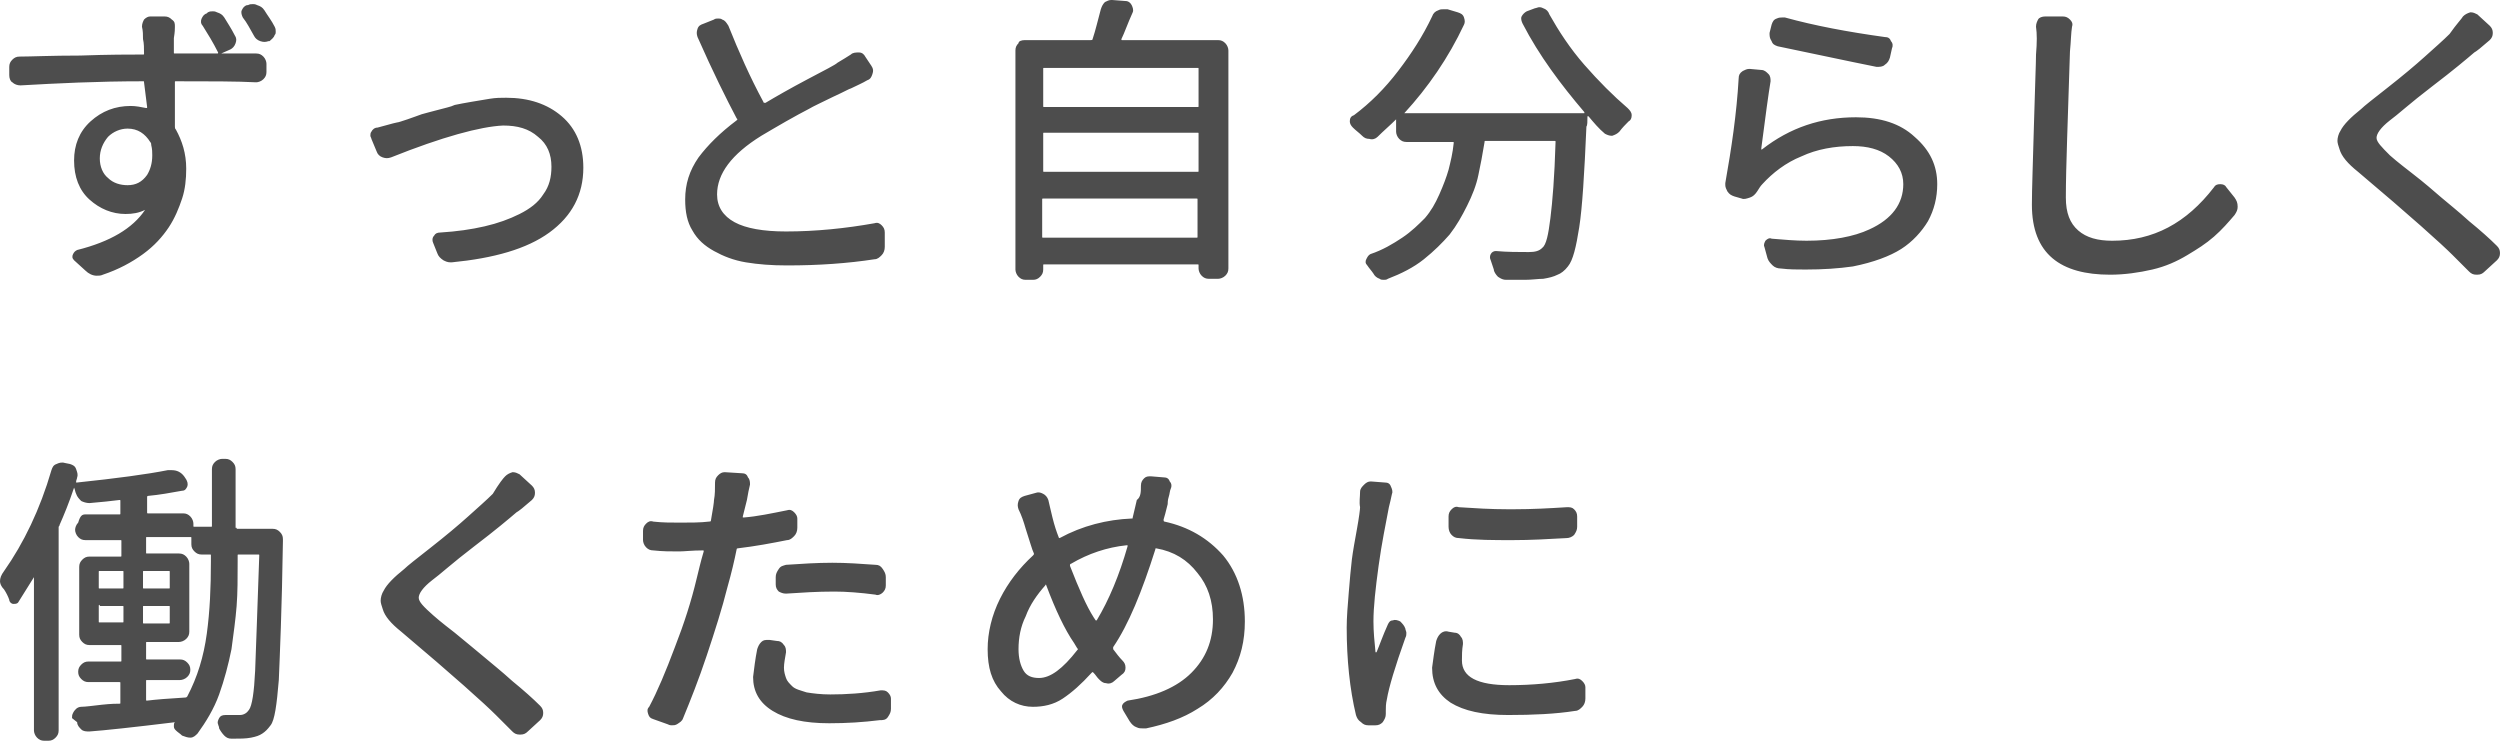 <svg xmlns="http://www.w3.org/2000/svg" viewBox="0 0 243 72"><path d="M22.8 3.4c.2.3.2.5.1.8s-.3.5-.5.6l-.9.4h3.4c.3 0 .5.1.7.3s.3.5.3.7V7c0 .3-.1.5-.3.7s-.5.3-.7.3c-1.9-.1-4.5-.1-7.8-.1-.1 0-.1 0-.1.1v4.3c0 .1 0 .2.1.3.6 1.1 1 2.3 1 3.8 0 1-.1 2-.4 2.9-.3.9-.7 1.9-1.3 2.8-.6.9-1.4 1.8-2.5 2.6s-2.4 1.5-3.9 2c-.2.1-.4.1-.6.1-.4 0-.8-.2-1.1-.5l-1.1-1c-.2-.2-.2-.4-.1-.6.1-.2.2-.3.4-.4 3.2-.8 5.4-2.1 6.6-3.9-.6.3-1.2.4-1.9.4-1.3 0-2.5-.5-3.5-1.4-1-.9-1.5-2.2-1.5-3.8 0-1.5.5-2.8 1.6-3.8s2.4-1.5 3.9-1.5c.5 0 1 .1 1.5.2.1 0 .1 0 .1-.1L14 8c0-.1 0-.1-.1-.1-4.4 0-8.4.2-11.9.4-.3 0-.6-.1-.8-.3-.2-.1-.3-.4-.3-.7v-.8c0-.3.1-.5.3-.7.2-.2.4-.3.7-.3 1.1 0 3.1-.1 5.9-.1 2.8-.1 4.8-.1 6.1-.1.1 0 .1 0 .1-.1 0-.5 0-1-.1-1.4 0-.4 0-.8-.1-1.2 0-.3.1-.5.2-.7.2-.2.4-.3.6-.3H16c.3 0 .5.1.7.3.3.2.3.4.3.7 0 .2 0 .5-.1 1.1v1.4c0 .1 0 .1.1.1h4.1c.1 0 .1 0 .1-.1-.5-1-1-1.8-1.5-2.6-.2-.2-.2-.5-.1-.7s.2-.4.5-.5l.1-.1c.2-.1.3-.1.5-.1.1 0 .2 0 .4.1.3.1.5.2.7.5.3.5.7 1.1 1 1.7zm-13.1 12c0 .8.3 1.5.8 1.9.5.5 1.2.7 1.9.7.8 0 1.4-.3 1.9-1 .3-.5.5-1.1.5-1.9 0-.3 0-.6-.1-1 0-.1 0-.2-.1-.3-.5-.8-1.2-1.3-2.2-1.3-.7 0-1.4.3-1.9.8-.5.6-.8 1.3-.8 2.1zm17-12.8c.1.2.1.3.1.5 0 .1 0 .2-.1.3-.1.3-.3.4-.5.6h-.1c-.3.1-.5.1-.8 0-.3-.1-.5-.3-.6-.5-.4-.7-.7-1.3-1.1-1.8-.1-.2-.2-.5-.1-.7s.2-.4.5-.5h.1c.2-.1.3-.1.5-.1.1 0 .2 0 .4.1.3.1.5.2.7.5.3.5.7 1 1 1.6zM38 15.3c-.3.1-.5.1-.8 0-.3-.1-.5-.3-.6-.6l-.5-1.2c0-.1-.1-.2-.1-.3 0-.1 0-.3.1-.4.1-.2.3-.4.6-.4.8-.2 1.4-.4 1.9-.5.1 0 .4-.1 1-.3.6-.2 1.1-.4 1.4-.5.3-.1.8-.2 1.5-.4s1.3-.3 1.7-.5c.5-.1 1-.2 1.6-.3l1.8-.3c.6-.1 1.1-.1 1.6-.1 2.2 0 4 .6 5.4 1.8s2.1 2.9 2.1 5c0 2.6-1.1 4.7-3.3 6.3s-5.4 2.5-9.5 2.9h-.1c-.3 0-.5-.1-.7-.2-.3-.2-.5-.4-.6-.7l-.4-1c-.1-.2-.1-.5.1-.7.1-.2.3-.3.6-.3 1.6-.1 3-.3 4.3-.6 1.3-.3 2.4-.7 3.4-1.2s1.8-1.1 2.3-1.9c.6-.8.8-1.7.8-2.7 0-1.2-.4-2.2-1.3-2.9-.9-.8-2-1.1-3.4-1.1-2.2.1-5.9 1.1-10.9 3.1zm44.7-10c.2-.2.5-.2.8-.2.3 0 .5.2.6.4l.6.9c.2.3.2.5.1.8-.1.3-.2.5-.5.6-.5.3-1 .5-1.6.8-.1 0-.6.3-1.7.8-1 .5-1.9.9-2.4 1.2-.6.3-1.3.7-2.2 1.2-.9.5-1.7 1-2.4 1.4-2.9 1.8-4.3 3.7-4.3 5.7 0 1.2.6 2.1 1.7 2.7 1.1.6 2.8.9 5 .9 2.9 0 5.8-.3 8.6-.8.3-.1.5 0 .7.2.2.2.3.4.3.7V24c0 .3-.1.6-.3.8-.2.2-.4.4-.7.4-2.6.4-5.4.6-8.5.6-1.5 0-2.8-.1-4-.3s-2.2-.6-3.1-1.1-1.6-1.1-2.1-2c-.5-.8-.7-1.8-.7-3 0-1.5.4-2.8 1.3-4.1.9-1.2 2.1-2.4 3.7-3.6.1-.1.1-.1 0-.2-1-1.9-2.3-4.5-3.8-7.9-.1-.3-.1-.5 0-.8s.3-.4.6-.5l1-.4c.1-.1.3-.1.4-.1.1 0 .3 0 .4.1.3.1.4.3.6.6 1 2.5 2.1 5 3.4 7.4 0 .1.1.1.2.1 1-.6 2.4-1.4 4.1-2.3s2.7-1.4 2.9-1.6c.5-.3 1-.6 1.3-.8zM109 3.8c0 .1 0 .1.1.1h9.3c.3 0 .5.1.7.3.2.2.3.5.3.7v21.2c0 .3-.1.5-.3.7-.2.2-.5.3-.7.3h-.9c-.3 0-.5-.1-.7-.3-.2-.2-.3-.5-.3-.7v-.3c0-.1 0-.1-.1-.1h-14.9c-.1 0-.1 0-.1.1v.4c0 .3-.1.5-.3.7-.2.2-.4.3-.7.3h-.7c-.3 0-.5-.1-.7-.3-.2-.2-.3-.5-.3-.7V4.9c0-.3.1-.5.3-.7 0-.2.3-.3.6-.3h6.4c.1 0 .2 0 .2-.1.3-.9.5-1.8.8-2.9.1-.3.2-.5.4-.7.2-.1.4-.2.6-.2h.1l1.3.1c.3 0 .5.2.6.4.1.2.2.5.1.7-.5 1.1-.8 2-1.1 2.6zm7.5 2.9c0-.1 0-.1-.1-.1h-14.9c-.1 0-.1 0-.1.1v3.6c0 .1 0 .1.1.1h14.9c.1 0 .1 0 .1-.1V6.7zm0 6.3c0-.1 0-.1-.1-.1h-14.9c-.1 0-.1 0-.1.1v3.6c0 .1 0 .1.1.1h14.9c.1 0 .1 0 .1-.1V13zm-15.2 10c0 .1 0 .1.1.1h14.9c.1 0 .1 0 .1-.1v-3.6c0-.1 0-.1-.1-.1h-14.9c-.1 0-.1 0-.1.1V23zM148 2.3c-.1-.2-.2-.5-.1-.7s.3-.4.5-.5l.8-.3c.1 0 .3-.1.4-.1.1 0 .2 0 .4.1.3.1.5.3.6.6.9 1.6 2 3.3 3.4 4.9 1.4 1.6 2.8 3 4.2 4.2.2.2.4.4.4.7 0 .3-.1.5-.3.6-.3.3-.6.6-.9 1-.2.2-.4.3-.7.4-.3 0-.5-.1-.7-.2-.6-.5-1.1-1.1-1.6-1.7h-.1c0 .5 0 .9-.1 1-.2 4.6-.4 7.9-.7 9.8s-.6 3.2-1.1 3.8c-.3.4-.7.7-1 .8-.4.2-.8.3-1.4.4-.5 0-1.1.1-1.8.1h-1.8c-.3 0-.5-.1-.8-.3-.2-.2-.4-.5-.4-.7l-.3-.9c-.1-.2-.1-.4 0-.6.1-.2.3-.3.5-.3 1.1.1 2.2.1 3.2.1.6 0 1-.1 1.3-.4.4-.3.6-1.3.8-2.9.2-1.6.4-4 .5-7.4 0-.1 0-.1-.1-.1h-6.7c-.1 0-.1 0-.1.1-.2 1.2-.4 2.3-.6 3.2-.2 1-.6 2-1.1 3s-1 1.9-1.7 2.8c-.7.8-1.5 1.6-2.5 2.4-1 .8-2.2 1.4-3.5 1.9-.1.1-.3.1-.4.1s-.3 0-.4-.1c-.3-.1-.5-.3-.6-.5-.2-.3-.4-.5-.6-.8-.2-.2-.2-.4-.1-.6.1-.2.2-.4.4-.5 1.2-.4 2.2-1 3.1-1.6.9-.6 1.6-1.3 2.2-1.9.6-.7 1-1.4 1.4-2.3.4-.9.7-1.7.9-2.4.2-.8.4-1.6.5-2.6 0-.1 0-.1-.1-.1h-4.5c-.3 0-.5-.1-.7-.3-.2-.2-.3-.5-.3-.7v-1.2c-.6.6-1.2 1.1-1.8 1.7-.2.2-.5.3-.8.2-.3 0-.5-.1-.7-.3-.3-.3-.6-.5-.9-.8-.2-.2-.3-.4-.3-.6 0-.3.1-.5.4-.6 1.6-1.2 3-2.6 4.3-4.3 1.3-1.7 2.4-3.4 3.3-5.3.1-.3.3-.5.6-.6.2-.1.3-.1.5-.1h.4l1 .3c.3.1.5.2.6.5.1.3.1.5 0 .7-1.5 3.2-3.5 6.1-5.8 8.6H154v-.1c-2.3-2.7-4.4-5.5-6-8.6zm21 5.3c0-.3.1-.5.4-.7.2-.1.4-.2.6-.2h.1l1.1.1c.3 0 .5.2.7.4.2.2.2.5.2.7-.2 1.2-.5 3.4-.9 6.5v.1c0 .1.1 0 .1 0 2.7-2.1 5.7-3.1 9.1-3.1 2.4 0 4.3.6 5.7 1.9 1.5 1.3 2.2 2.8 2.2 4.6 0 1.3-.3 2.5-.9 3.6-.6 1-1.5 2-2.6 2.7s-2.7 1.3-4.7 1.7c-1.4.2-2.9.3-4.6.3-.8 0-1.6 0-2.4-.1-.3 0-.6-.1-.8-.3s-.4-.4-.5-.7l-.3-1.1c-.1-.2 0-.4.1-.6.2-.2.4-.3.6-.2 1.2.1 2.3.2 3.4.2 2.5 0 4.6-.4 6.1-1.1 2.2-1 3.3-2.5 3.3-4.4 0-1.1-.5-2-1.4-2.7-.9-.7-2.1-1-3.5-1-1.8 0-3.5.3-5 1-1.5.6-2.8 1.6-3.8 2.7-.2.2-.3.4-.5.7-.2.3-.4.5-.7.6-.3.1-.6.2-.8.1l-.7-.2c-.3-.1-.5-.2-.7-.5-.1-.2-.2-.4-.2-.6v-.2c.6-3.4 1.1-6.7 1.3-10.2zm3.8-3.1c-.3-.1-.5-.2-.6-.5-.2-.3-.2-.5-.2-.8l.2-.8c.1-.3.2-.5.5-.6.2-.1.4-.1.5-.1h.3c2.9.8 6.1 1.4 9.7 1.9.3 0 .5.1.6.4.2.2.2.5.1.7l-.2.9c-.1.3-.2.5-.5.7-.2.2-.5.2-.8.2-3-.6-6.2-1.3-9.6-2zm25.1-1.9c0-.3.1-.5.2-.7s.4-.3.7-.3h1.7c.3 0 .5.1.7.3.2.2.3.4.2.7-.1.6-.1 1.4-.2 2.4-.2 6.6-.4 11.3-.4 14.2 0 1.5.4 2.5 1.2 3.2.8.7 1.9 1 3.3 1 4 0 7.2-1.7 9.9-5.2.1-.2.3-.3.6-.3s.5.1.6.3l.8 1c.2.3.3.5.3.9 0 .3-.1.5-.3.8-.6.7-1.2 1.4-2 2.1s-1.6 1.2-2.6 1.8c-1 .6-2.1 1.1-3.4 1.4-1.3.3-2.7.5-4.1.5-2.4 0-4.3-.5-5.6-1.6s-2-2.8-2-5.2c0-1.5.1-4.1.2-7.8s.2-6 .2-6.8c.1-1.2.1-2 0-2.7zm41.5-1c.2-.2.4-.3.7-.4h.1c.2 0 .4.1.6.2l1.2 1.1c.2.2.3.4.3.7 0 .3-.1.5-.3.7-.8.7-1.3 1.1-1.5 1.2-.7.6-2 1.7-4.1 3.3s-3.4 2.8-4.1 3.3c-.9.7-1.3 1.3-1.3 1.7 0 .4.5.9 1.3 1.7.1.1.8.7 2.1 1.7s2.2 1.8 2.9 2.4c.7.6 1.6 1.3 2.7 2.3 1.1.9 2 1.7 2.7 2.4.2.2.3.4.3.7 0 .3-.1.5-.3.7l-1.2 1.1c-.2.2-.4.3-.7.3h-.1c-.3 0-.5-.1-.7-.3l-.8-.8-.8-.8c-1.1-1.1-4.1-3.8-9.2-8.1-1-.8-1.6-1.5-1.8-2.2-.1-.3-.2-.6-.2-.8 0-.3.1-.7.3-1 .3-.6 1-1.3 2-2.1.3-.3 1.2-1 2.6-2.1 1.4-1.1 2.6-2.1 3.6-3 1-.9 1.8-1.6 2.4-2.2.7-1 1.2-1.5 1.3-1.7zM23 51.3c0 .1 0 .1.1.1h3.4c.3 0 .5.1.7.3.2.2.3.4.3.7v.2c-.1 6.6-.3 11.1-.4 13.5-.2 2.4-.4 3.9-.8 4.4-.3.4-.5.6-.8.8-.3.2-.6.3-1.1.4-.5.1-1.1.1-1.8.1h-.1c-.3 0-.5-.1-.7-.3-.2-.2-.4-.5-.5-.7 0-.2-.1-.3-.1-.4-.1-.2 0-.4.1-.6.1-.2.3-.3.6-.3h1.4c.4 0 .7-.2.9-.5.3-.4.5-1.7.6-3.8.1-2.2.2-5.9.4-11.2 0-.1 0-.1-.1-.1h-1.9c-.1 0-.1 0-.1.1v.6c0 1.6 0 3-.1 4.3s-.3 2.7-.5 4.2c-.3 1.5-.7 3-1.2 4.4s-1.3 2.7-2.1 3.8c-.2.2-.4.4-.7.4s-.5-.1-.8-.2c-.2-.2-.4-.3-.6-.5-.1-.1-.2-.2-.2-.4s0-.3.1-.4c-4.1.5-6.9.8-8.3.9-.3 0-.6 0-.8-.2-.2-.2-.4-.4-.4-.7l-.5-.4c0-.2 0-.3.1-.5s.2-.3.3-.4c.1-.1.3-.2.5-.2.4 0 1.1-.1 2-.2.9-.1 1.5-.1 1.7-.1.1 0 .1 0 .1-.1v-1.9c0-.1 0-.1-.1-.1h-3c-.3 0-.5-.1-.7-.3-.2-.2-.3-.4-.3-.7s.1-.5.3-.7c.2-.2.4-.3.7-.3h3.1c.1 0 .1 0 .1-.1v-1.4c0-.1 0-.1-.1-.1h-3c-.3 0-.5-.1-.7-.3s-.3-.4-.3-.7v-6.6c0-.3.1-.5.3-.7s.4-.3.7-.3h3c.1 0 .1 0 .1-.1v-1.4c0-.1 0-.1-.1-.1H8.3c-.3 0-.5-.1-.7-.3-.2-.2-.3-.5-.3-.7s.1-.5.3-.7c.2-.7.4-.8.7-.8h3.3c.1 0 .1 0 .1-.1v-1.2c0-.1 0-.1-.1-.1-.8.1-1.7.2-2.9.3-.3 0-.6-.1-.8-.2-.2-.2-.4-.4-.5-.7-.1-.2-.1-.4-.2-.6-.5 1.5-1 2.7-1.4 3.6 0 .1-.1.2-.1.2V71c0 .3-.1.5-.3.7s-.4.3-.7.3h-.4c-.3 0-.5-.1-.7-.3-.2-.2-.3-.5-.3-.7V56.1l-1.5 2.4c-.1.2-.3.2-.5.2s-.4-.2-.4-.4c-.1-.3-.3-.7-.5-1-.3-.3-.4-.6-.4-.8 0-.3.1-.6.4-1 1.9-2.7 3.5-6 4.6-9.8.1-.3.2-.5.5-.6.2-.1.5-.2.8-.1l.5.1c.3.1.5.2.6.5.1.3.2.5.1.8 0 .1-.1.3-.1.4v.1h.1c3.8-.4 6.8-.8 8.8-1.2h.4c.5 0 .9.2 1.2.6l.2.3c.1.2.2.4.1.7-.1.2-.2.4-.5.4-1.1.2-2.2.4-3.3.5-.1 0-.1.1-.1.1v1.5c0 .1 0 .1.1.1h3.4c.3 0 .5.1.7.3.2.2.3.5.3.7v.2c0 .1 0 .1.1.1h1.6c.1 0 .1 0 .1-.1v-5.5c0-.3.1-.5.3-.7.2-.2.5-.3.7-.3h.3c.3 0 .5.1.7.3.2.2.3.4.3.7v5.7zM9.7 55.5c-.1 0-.1 0-.1.1v1.5c0 .1 0 .1.1.1h2.2c.1 0 .1 0 .1-.1v-1.5c0-.1 0-.1-.1-.1H9.7zm0 3.3c-.1 0-.1 0-.1.1v1.5c0 .1 0 .1.1.1h2.2c.1 0 .1 0 .1-.1V59c0-.1 0-.1-.1-.1H9.7zm4.2-1.7c0 .1 0 .1.1.1h2.4c.1 0 .1 0 .1-.1v-1.5c0-.1 0-.1-.1-.1H14c-.1 0-.1 0-.1.1v1.5zm0 3.4c0 .1 0 .1.1.1h2.4c.1 0 .1 0 .1-.1V59c0-.1 0-.1-.1-.1H14c-.1 0-.1 0-.1.1v1.5zm6.6-5.9V54c0-.1 0-.1-.1-.1h-.8c-.3 0-.5-.1-.7-.3-.2-.2-.3-.4-.3-.7v-.6c0-.1 0-.1-.1-.1h-4.2c-.1 0-.1 0-.1.1v1.4c0 .1 0 .1.1.1h3.1c.3 0 .5.1.7.3.2.2.3.5.3.7v6.6c0 .3-.1.5-.3.7-.2.2-.5.3-.7.3h-3.1c-.1 0-.1 0-.1.1V64c0 .1 0 .1.1.1h3.2c.3 0 .5.1.7.3.2.2.3.4.3.7s-.1.5-.3.7c-.2.2-.5.3-.7.3h-3.2c-.1 0-.1 0-.1.1V68c0 .1 0 .1.1.1.8-.1 2-.2 3.7-.3.1 0 .1 0 .2-.1 1-1.9 1.6-3.9 1.9-6.1.3-2.2.4-4.5.4-7zm28.6-8.3c.2-.2.4-.3.7-.4h.1c.2 0 .4.1.6.2l1.2 1.1c.2.2.3.4.3.7s-.1.5-.3.7c-.8.7-1.3 1.1-1.5 1.2-.7.6-2 1.7-4.1 3.3-2.1 1.6-3.4 2.8-4.1 3.3-.9.7-1.3 1.3-1.3 1.7s.5.9 1.4 1.7c.1.1.8.7 2.1 1.7 1.2 1 2.2 1.8 2.9 2.4.7.6 1.6 1.3 2.7 2.3 1.1.9 2 1.7 2.7 2.4.2.2.3.4.3.7 0 .3-.1.5-.3.7l-1.2 1.1c-.2.2-.4.3-.7.3h-.1c-.3 0-.5-.1-.7-.3l-.8-.8-.8-.8c-1.1-1.1-4.1-3.8-9.2-8.1-1-.8-1.6-1.5-1.8-2.2-.1-.3-.2-.6-.2-.8 0-.3.1-.7.3-1 .3-.6 1-1.3 2-2.1.3-.3 1.2-1 2.6-2.1 1.4-1.1 2.6-2.1 3.6-3 1-.9 1.8-1.6 2.4-2.2.6-1 1-1.5 1.2-1.7zm27.4 3.3c.3-.1.5 0 .7.2.2.2.3.4.3.6v.9c0 .3-.1.6-.3.8-.2.2-.4.4-.7.4-1.5.3-3.1.6-4.8.8-.1 0-.1.1-.1.1-.2 1-.5 2.3-.9 3.7-.5 2-1.2 4.2-2 6.6-.8 2.4-1.6 4.4-2.3 6.1-.1.3-.3.4-.6.6-.2.1-.3.1-.5.1-.1 0-.2 0-.4-.1l-1.4-.5c-.3-.1-.4-.2-.5-.5s-.1-.5.1-.7c.8-1.5 1.6-3.4 2.5-5.8.9-2.3 1.6-4.5 2.1-6.6.2-.8.4-1.7.7-2.7 0-.1 0-.1-.1-.1-1 0-1.8.1-2.3.1-.8 0-1.6 0-2.5-.1-.3 0-.5-.1-.7-.3-.2-.2-.3-.5-.3-.7v-.9c0-.3.1-.5.3-.7.2-.2.4-.3.7-.2.9.1 1.7.1 2.6.1 1 0 2 0 2.8-.1.1 0 .2 0 .2-.1.2-1.1.3-1.8.3-2 .1-.5.1-1.1.1-1.7 0-.3.1-.5.3-.7.2-.2.4-.3.6-.3h.1l1.6.1c.3 0 .5.1.6.4.2.2.2.5.2.7-.1.4-.2.9-.3 1.5l-.4 1.6v.1h.1c1.3-.1 2.7-.4 4.2-.7zm-2.9 13.5c.1-.3.2-.5.4-.7.2-.2.4-.2.7-.2h.1l.7.1c.3 0 .5.1.7.4.2.2.2.5.2.7-.1.6-.2 1.1-.2 1.5 0 .4.1.7.2 1s.3.5.6.8c.3.3.8.4 1.4.6.6.1 1.4.2 2.3.2 1.5 0 3.2-.1 4.9-.4.3 0 .5 0 .7.2.2.2.3.4.3.6v1c0 .3-.1.5-.3.8s-.5.3-.8.3c-1.6.2-3.2.3-4.9.3-2.4 0-4.2-.4-5.5-1.2s-1.9-1.9-1.9-3.3c.1-.8.2-1.7.4-2.7zm2.8-5.4c-.3 0-.5-.1-.7-.2-.2-.2-.3-.4-.3-.7v-.7c0-.3.1-.5.3-.8s.4-.3.7-.4c1.5-.1 3-.2 4.5-.2 1.4 0 2.8.1 4.2.2.3 0 .5.1.7.4s.3.5.3.8v.8c0 .3-.1.5-.3.7-.2.2-.5.3-.7.2-1.5-.2-2.9-.3-4-.3-1.7 0-3.2.1-4.7.2zm34.5-10.5c0-.3.1-.5.3-.7.2-.2.4-.2.6-.2h.1l1.2.1c.3 0 .5.1.6.4.2.2.2.5.1.7-.1.2-.1.5-.2.8s-.1.6-.1.7c-.2.8-.3 1.2-.4 1.5 0 .1 0 .2.1.2 2.3.5 4.2 1.6 5.7 3.3 1.4 1.7 2.1 3.9 2.1 6.4 0 1.9-.4 3.5-1.2 5-.8 1.4-1.9 2.6-3.4 3.5-1.4.9-3.1 1.5-5 1.9h-.3c-.2 0-.4 0-.6-.1-.3-.1-.5-.3-.7-.6l-.6-1c-.1-.2-.2-.4-.1-.6s.3-.3.5-.4c2.7-.4 4.8-1.3 6.2-2.7 1.4-1.4 2.1-3.1 2.1-5.2 0-1.8-.5-3.3-1.5-4.5-1-1.3-2.3-2.1-4-2.4-.1 0-.1 0-.1.1-1.3 4.1-2.6 7.3-4.1 9.5v.2c.3.4.6.8.9 1.1.2.2.3.4.3.7s-.1.5-.4.7l-.7.6c-.2.2-.5.3-.8.2-.3 0-.5-.2-.7-.4-.2-.2-.3-.4-.5-.6-.1-.1-.1-.1-.2 0-1 1.1-1.9 1.9-2.8 2.5-.9.6-1.9.8-2.9.8-1.2 0-2.3-.5-3.1-1.5-.9-1-1.3-2.3-1.3-4.1 0-1.6.4-3.3 1.2-4.9s1.9-3 3.2-4.2c.1-.1.1-.1.1-.2-.2-.4-.4-1.2-.8-2.4-.2-.7-.4-1.3-.7-1.9-.1-.3-.1-.5 0-.8s.3-.4.6-.5l1.1-.3c.3-.1.5 0 .7.1.2.1.4.3.5.6.1.4.2.9.4 1.7.2.8.4 1.4.6 1.9 0 .1.1.1.1.1 2.2-1.2 4.6-1.8 7-1.9.1 0 .1 0 .1-.1.2-.8.3-1.3.4-1.7.4-.3.4-.8.4-1.4zm-6.2 16c.1-.1.1-.1 0-.2l-.3-.5c-.9-1.3-1.8-3.2-2.7-5.6 0-.1-.1-.1-.1 0-.8.9-1.5 1.9-1.9 3-.5 1-.7 2.1-.7 3.2 0 .9.2 1.6.5 2.1s.8.7 1.5.7c1.1 0 2.3-.9 3.7-2.7zm1.6-3.2l.2.3h.1c.1 0 0 0 0 0 1.2-2 2.2-4.4 3-7.2V53h-.1c-1.9.2-3.7.8-5.4 1.8-.1 0-.1.1-.1.2.9 2.3 1.6 3.9 2.3 5zm25.9-12.2c0-.3.2-.5.4-.7.2-.2.4-.3.6-.3h.1l1.3.1c.3 0 .5.1.6.4.1.2.2.5.1.7-.1.5-.2.9-.3 1.3-.3 1.6-.7 3.5-1 5.7s-.5 4-.5 5.4c0 1 .1 2 .2 3h.1c.3-.7.6-1.6 1.1-2.7.1-.2.2-.4.5-.4.2-.1.5 0 .7.1.2.2.4.4.5.7 0 .1.1.3.1.4 0 .2 0 .3-.1.5-1 2.8-1.6 4.8-1.8 6-.1.4-.1.8-.1 1.1v.3c0 .3-.1.5-.3.8-.2.2-.4.3-.7.3h-.7c-.3 0-.5-.1-.7-.3-.3-.2-.4-.4-.5-.7-.6-2.5-.9-5.4-.9-8.5 0-1 .1-2.2.2-3.4.1-1.3.2-2.3.3-3.2.1-.8.3-1.9.5-3s.3-1.9.3-2.1c-.1-.5 0-1 0-1.5zm7.4 14.5c.1-.3.2-.5.4-.7.2-.2.5-.3.8-.2l.6.1c.3 0 .5.2.6.4.2.2.2.5.2.7-.1.6-.1 1.1-.1 1.6 0 1.6 1.5 2.4 4.6 2.4 2.2 0 4.4-.2 6.4-.6.3-.1.5 0 .7.2.2.2.3.4.3.6v1.1c0 .3-.1.6-.3.8-.2.2-.4.4-.7.4-1.9.3-4.1.4-6.5.4-2.5 0-4.3-.4-5.6-1.2-1.2-.8-1.8-1.9-1.8-3.4.1-.7.2-1.6.4-2.6zm2.2-10c-.3 0-.5-.1-.7-.3-.2-.2-.3-.5-.3-.8v-1c0-.3.1-.5.3-.7.2-.2.4-.3.7-.2 1.5.1 3.1.2 4.8.2h.5c1.9 0 3.6-.1 5.2-.2.3 0 .5 0 .7.2.2.2.3.4.3.7v1c0 .3-.1.5-.3.8-.2.2-.5.3-.7.3-1.8.1-3.5.2-5.3.2-1.8 0-3.5 0-5.2-.2z" fill="#4d4d4d"/></svg>